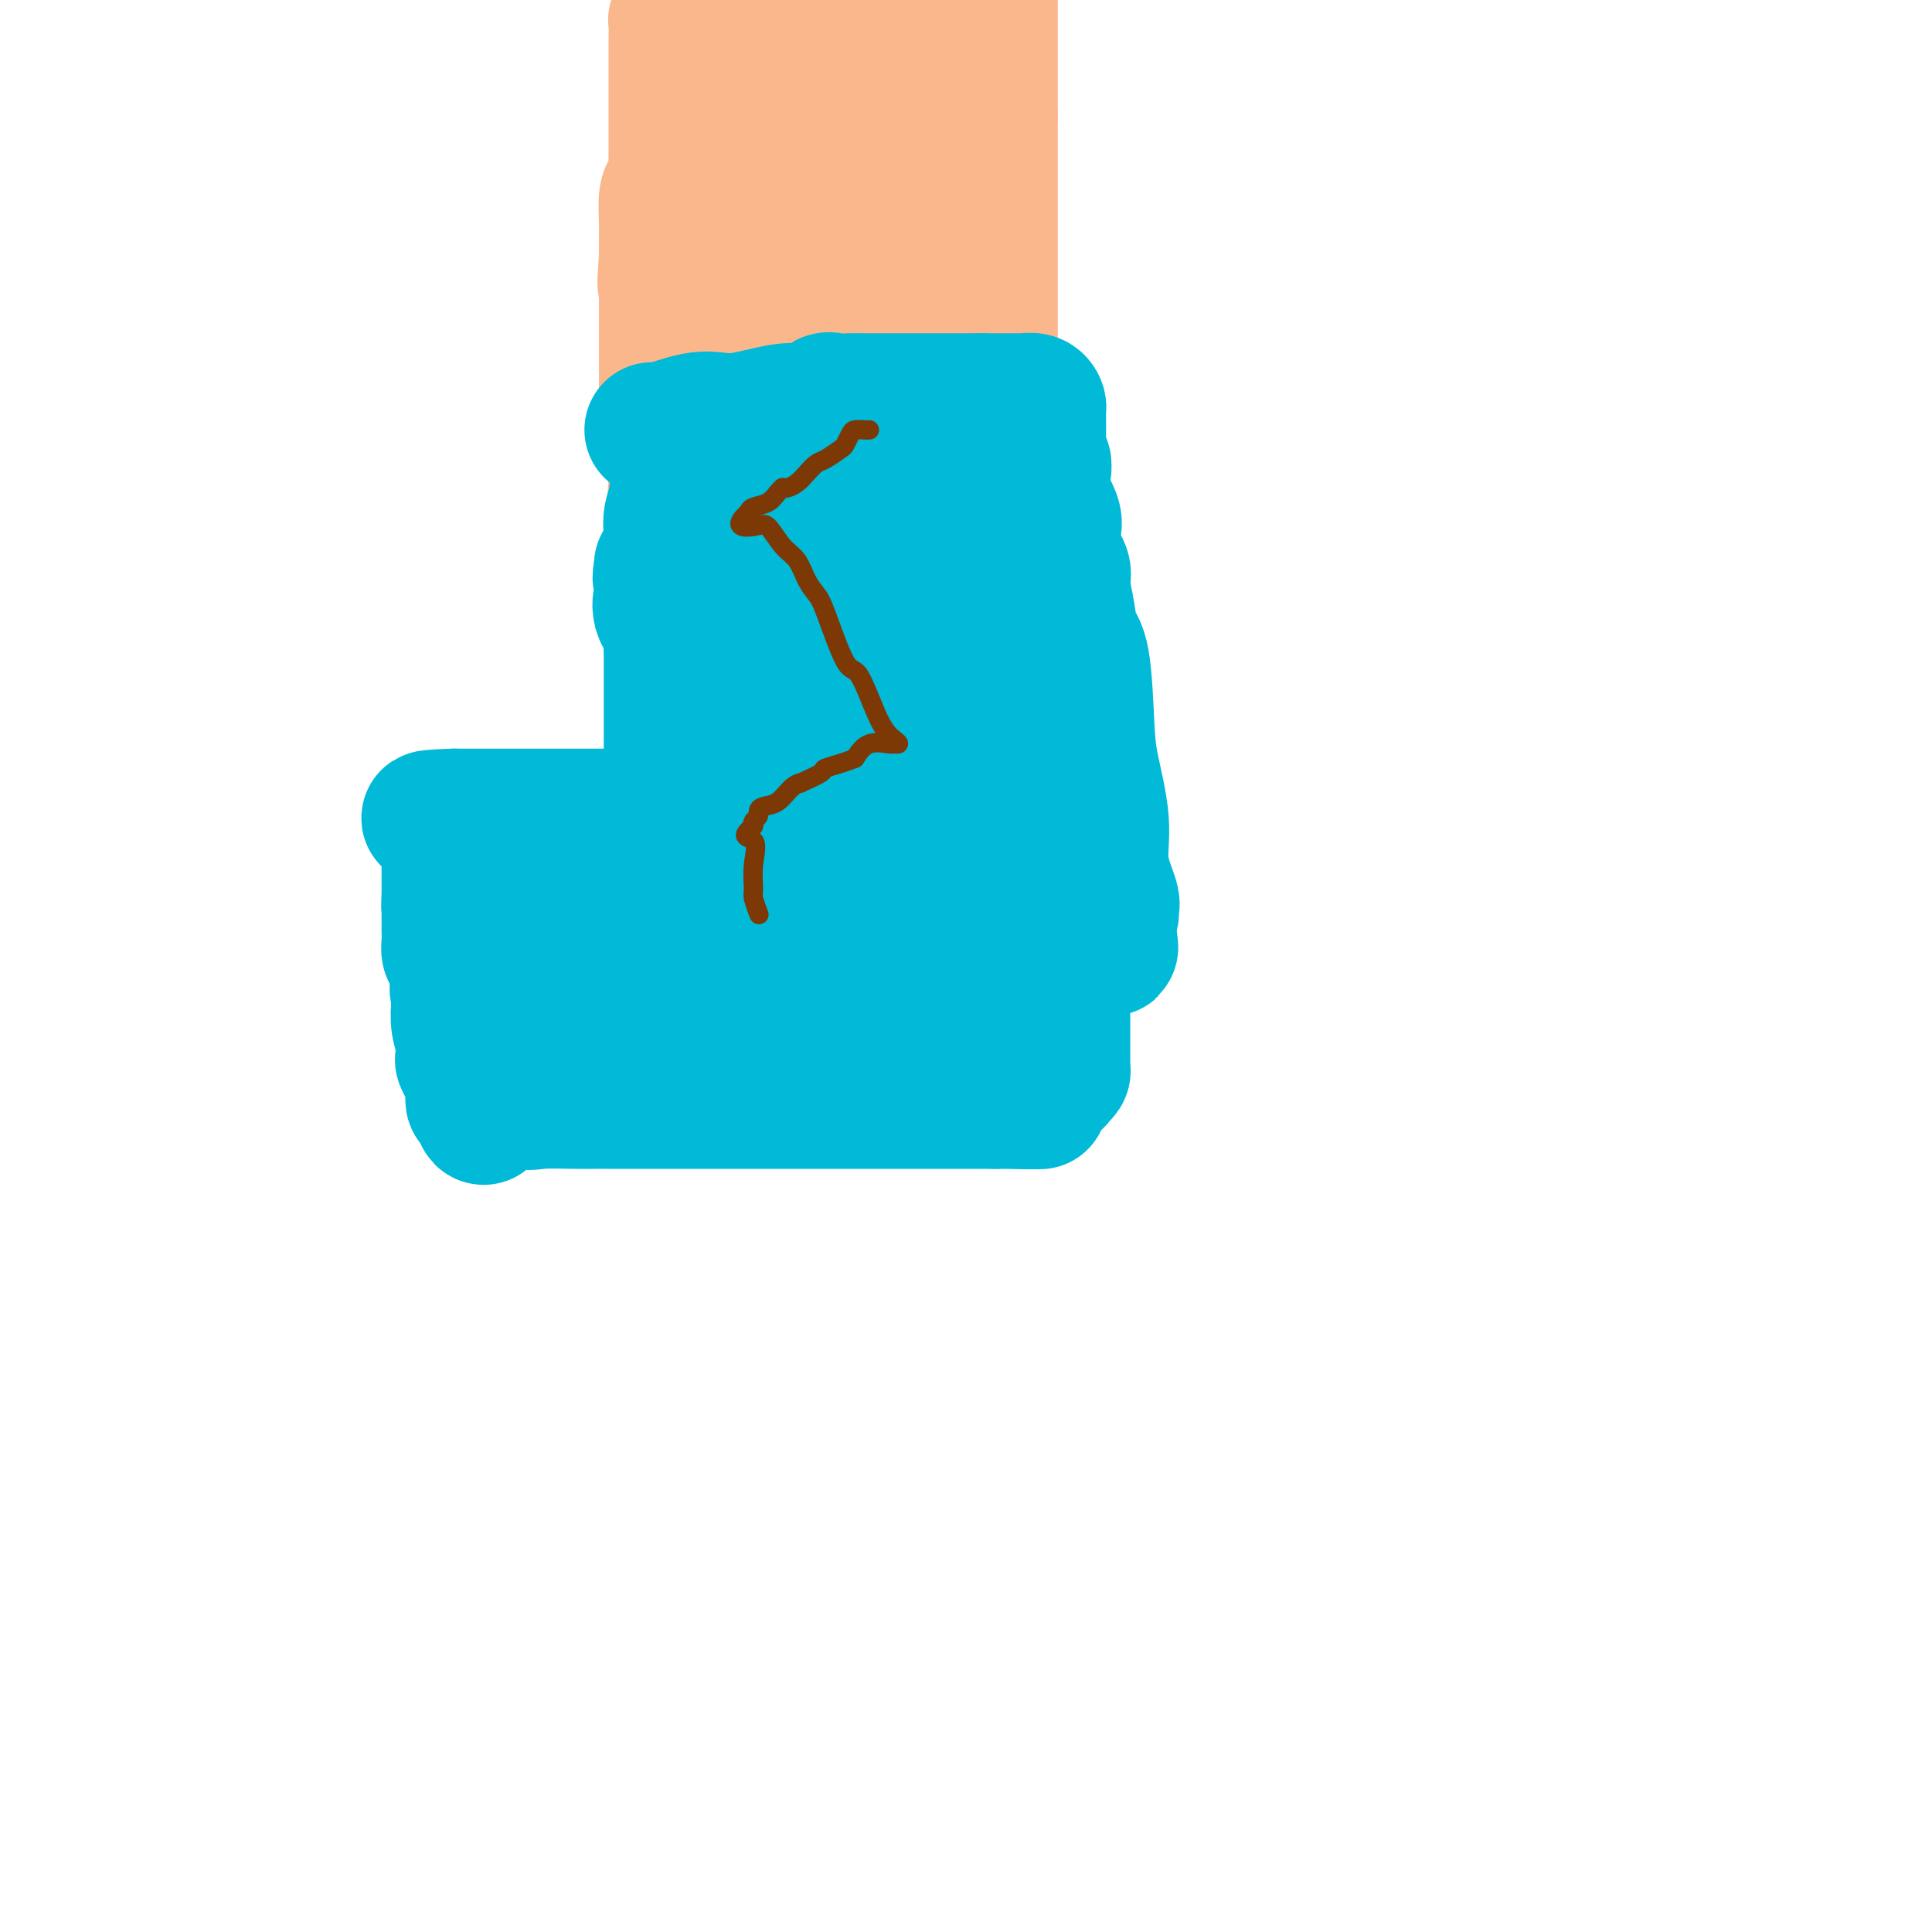 <svg viewBox='0 0 400 400' version='1.1' xmlns='http://www.w3.org/2000/svg' xmlns:xlink='http://www.w3.org/1999/xlink'><g fill='none' stroke='#000000' stroke-width='28' stroke-linecap='round' stroke-linejoin='round'><path d='M145,114c-0.001,1.077 -0.002,2.154 0,3c0.002,0.846 0.007,1.462 0,3c-0.007,1.538 -0.026,4.000 0,6c0.026,2.000 0.098,3.540 0,5c-0.098,1.460 -0.364,2.840 0,5c0.364,2.160 1.359,5.099 2,8c0.641,2.901 0.928,5.765 1,8c0.072,2.235 -0.071,3.842 0,6c0.071,2.158 0.356,4.865 1,7c0.644,2.135 1.647,3.696 2,5c0.353,1.304 0.057,2.351 0,3c-0.057,0.649 0.127,0.900 0,1c-0.127,0.100 -0.563,0.050 -1,0'/><path d='M150,174c0.579,9.282 -0.475,2.487 -1,0c-0.525,-2.487 -0.522,-0.666 -1,0c-0.478,0.666 -1.436,0.179 -2,0c-0.564,-0.179 -0.734,-0.048 -1,0c-0.266,0.048 -0.628,0.013 -2,0c-1.372,-0.013 -3.753,-0.003 -6,0c-2.247,0.003 -4.358,0.001 -6,0c-1.642,-0.001 -2.814,-0.000 -5,0c-2.186,0.000 -5.386,0.000 -7,0c-1.614,-0.000 -1.641,-0.000 -2,0c-0.359,0.000 -1.050,-0.000 -2,0c-0.950,0.000 -2.159,0.000 -3,0c-0.841,-0.000 -1.314,-0.001 -2,0c-0.686,0.001 -1.584,0.003 -2,0c-0.416,-0.003 -0.349,-0.011 -1,0c-0.651,0.011 -2.022,0.041 -3,0c-0.978,-0.041 -1.565,-0.155 -2,0c-0.435,0.155 -0.717,0.577 -1,1'/><path d='M101,175c-7.580,0.656 -2.031,1.797 0,3c2.031,1.203 0.544,2.467 0,4c-0.544,1.533 -0.146,3.334 0,5c0.146,1.666 0.039,3.195 0,5c-0.039,1.805 -0.010,3.885 0,5c0.010,1.115 0.003,1.264 0,2c-0.003,0.736 -0.001,2.060 0,3c0.001,0.940 0.000,1.496 0,2c-0.000,0.504 0.000,0.955 0,2c-0.000,1.045 -0.002,2.686 0,4c0.002,1.314 0.008,2.303 0,3c-0.008,0.697 -0.028,1.101 0,2c0.028,0.899 0.105,2.291 0,3c-0.105,0.709 -0.392,0.733 0,1c0.392,0.267 1.462,0.775 2,1c0.538,0.225 0.542,0.165 1,0c0.458,-0.165 1.369,-0.437 3,0c1.631,0.437 3.984,1.581 6,2c2.016,0.419 3.697,0.113 5,0c1.303,-0.113 2.230,-0.032 3,0c0.770,0.032 1.385,0.016 2,0'/><path d='M123,222c4.183,0.497 3.640,-0.259 5,0c1.360,0.259 4.623,1.534 7,2c2.377,0.466 3.868,0.125 6,0c2.132,-0.125 4.905,-0.033 7,0c2.095,0.033 3.513,0.009 5,0c1.487,-0.009 3.043,-0.002 4,0c0.957,0.002 1.317,0.001 3,0c1.683,-0.001 4.691,-0.000 6,0c1.309,0.000 0.918,0.000 2,0c1.082,-0.000 3.637,-0.000 5,0c1.363,0.000 1.534,0.000 3,0c1.466,-0.000 4.228,-0.000 6,0c1.772,0.000 2.554,-0.000 3,0c0.446,0.000 0.554,0.000 1,0c0.446,-0.000 1.228,-0.000 2,0c0.772,0.000 1.534,0.000 2,0c0.466,-0.000 0.637,-0.000 1,0c0.363,0.000 0.917,0.002 2,0c1.083,-0.002 2.693,-0.006 5,0c2.307,0.006 5.309,0.022 7,0c1.691,-0.022 2.071,-0.083 3,0c0.929,0.083 2.408,0.309 3,0c0.592,-0.309 0.296,-1.155 0,-2'/><path d='M211,222c13.840,-0.562 4.441,-1.968 1,-4c-3.441,-2.032 -0.922,-4.690 0,-8c0.922,-3.310 0.247,-7.272 0,-10c-0.247,-2.728 -0.066,-4.221 0,-6c0.066,-1.779 0.018,-3.844 0,-5c-0.018,-1.156 -0.005,-1.404 0,-2c0.005,-0.596 0.001,-1.541 0,-3c-0.001,-1.459 -0.001,-3.434 0,-5c0.001,-1.566 0.001,-2.725 0,-4c-0.001,-1.275 -0.003,-2.667 0,-4c0.003,-1.333 0.012,-2.606 0,-4c-0.012,-1.394 -0.044,-2.911 0,-4c0.044,-1.089 0.164,-1.752 0,-2c-0.164,-0.248 -0.613,-0.080 -1,0c-0.387,0.080 -0.714,0.072 -1,0c-0.286,-0.072 -0.533,-0.208 -3,0c-2.467,0.208 -7.156,0.760 -10,1c-2.844,0.240 -3.845,0.167 -5,0c-1.155,-0.167 -2.465,-0.430 -4,0c-1.535,0.430 -3.296,1.551 -4,2c-0.704,0.449 -0.352,0.224 0,0'/><path d='M184,164c-5.291,0.603 -4.518,1.612 -7,2c-2.482,0.388 -8.220,0.157 -12,1c-3.780,0.843 -5.601,2.762 -8,4c-2.399,1.238 -5.377,1.795 -7,2c-1.623,0.205 -1.892,0.059 -2,0c-0.108,-0.059 -0.054,-0.029 0,0'/><path d='M176,170c0.748,0.006 1.496,0.012 2,0c0.504,-0.012 0.763,-0.042 1,0c0.237,0.042 0.453,0.157 1,0c0.547,-0.157 1.426,-0.584 0,0c-1.426,0.584 -5.156,2.181 -8,5c-2.844,2.819 -4.802,6.860 -6,9c-1.198,2.140 -1.637,2.377 -2,3c-0.363,0.623 -0.649,1.630 0,2c0.649,0.370 2.234,0.103 3,0c0.766,-0.103 0.712,-0.042 2,0c1.288,0.042 3.916,0.067 6,0c2.084,-0.067 3.622,-0.224 5,-1c1.378,-0.776 2.596,-2.169 4,-3c1.404,-0.831 2.995,-1.099 4,-2c1.005,-0.901 1.424,-2.435 2,-3c0.576,-0.565 1.307,-0.161 1,0c-0.307,0.161 -1.654,0.081 -3,0'/><path d='M188,180c0.194,-0.995 -3.321,0.517 -6,2c-2.679,1.483 -4.521,2.937 -6,5c-1.479,2.063 -2.594,4.735 -4,8c-1.406,3.265 -3.103,7.124 -4,9c-0.897,1.876 -0.995,1.770 -1,2c-0.005,0.230 0.082,0.795 0,1c-0.082,0.205 -0.334,0.051 1,0c1.334,-0.051 4.252,0.000 6,0c1.748,-0.000 2.324,-0.052 3,0c0.676,0.052 1.451,0.206 2,0c0.549,-0.206 0.871,-0.773 1,-1c0.129,-0.227 0.064,-0.113 0,0'/><path d='M113,205c-1.622,0.013 -3.244,0.027 -4,0c-0.756,-0.027 -0.645,-0.094 -1,0c-0.355,0.094 -1.177,0.351 -1,0c0.177,-0.351 1.353,-1.309 5,-2c3.647,-0.691 9.766,-1.113 16,-2c6.234,-0.887 12.583,-2.237 16,-3c3.417,-0.763 3.904,-0.938 4,-1c0.096,-0.062 -0.197,-0.011 0,0c0.197,0.011 0.884,-0.018 0,0c-0.884,0.018 -3.339,0.084 -6,0c-2.661,-0.084 -5.527,-0.316 -10,0c-4.473,0.316 -10.553,1.181 -14,2c-3.447,0.819 -4.262,1.592 -5,2c-0.738,0.408 -1.399,0.450 -2,1c-0.601,0.550 -1.142,1.609 -1,2c0.142,0.391 0.967,0.116 2,0c1.033,-0.116 2.274,-0.073 5,0c2.726,0.073 6.937,0.174 11,0c4.063,-0.174 7.979,-0.624 10,-1c2.021,-0.376 2.149,-0.679 3,-1c0.851,-0.321 2.426,-0.661 4,-1'/><path d='M145,201c5.886,-1.160 3.101,-2.559 3,-3c-0.101,-0.441 2.481,0.078 4,0c1.519,-0.078 1.976,-0.751 3,-1c1.024,-0.249 2.614,-0.073 4,0c1.386,0.073 2.566,0.044 3,0c0.434,-0.044 0.121,-0.104 0,0c-0.121,0.104 -0.050,0.373 0,1c0.050,0.627 0.081,1.611 0,2c-0.081,0.389 -0.272,0.181 0,2c0.272,1.819 1.006,5.665 3,9c1.994,3.335 5.247,6.161 8,8c2.753,1.839 5.005,2.692 6,3c0.995,0.308 0.734,0.072 1,0c0.266,-0.072 1.058,0.022 2,0c0.942,-0.022 2.035,-0.158 3,0c0.965,0.158 1.803,0.609 3,0c1.197,-0.609 2.754,-2.279 4,-3c1.246,-0.721 2.180,-0.492 3,-1c0.820,-0.508 1.526,-1.753 2,-3c0.474,-1.247 0.718,-2.495 1,-3c0.282,-0.505 0.603,-0.265 1,-2c0.397,-1.735 0.869,-5.444 1,-7c0.131,-1.556 -0.080,-0.957 0,-1c0.080,-0.043 0.451,-0.726 0,-1c-0.451,-0.274 -1.726,-0.137 -3,0'/><path d='M197,201c-1.083,-0.310 -2.292,-0.083 -3,0c-0.708,0.083 -0.917,0.024 -1,0c-0.083,-0.024 -0.042,-0.012 0,0'/></g>
<g fill='none' stroke='#FBB78C' stroke-width='28' stroke-linecap='round' stroke-linejoin='round'><path d='M148,26c0.423,-0.045 0.847,-0.089 1,0c0.153,0.089 0.037,0.313 0,1c-0.037,0.687 0.007,1.838 0,3c-0.007,1.162 -0.064,2.334 0,4c0.064,1.666 0.248,3.824 0,6c-0.248,2.176 -0.928,4.368 -2,7c-1.072,2.632 -2.536,5.702 -3,8c-0.464,2.298 0.072,3.822 0,6c-0.072,2.178 -0.751,5.008 -1,7c-0.249,1.992 -0.067,3.147 0,4c0.067,0.853 0.018,1.406 0,2c-0.018,0.594 -0.005,1.230 0,2c0.005,0.770 0.001,1.676 0,2c-0.001,0.324 -0.000,0.067 0,2c0.000,1.933 0.000,6.055 0,9c-0.000,2.945 -0.000,4.714 0,7c0.000,2.286 0.000,5.090 0,8c-0.000,2.910 -0.000,5.927 0,9c0.000,3.073 0.000,6.203 0,9c-0.000,2.797 -0.000,5.262 0,7c0.000,1.738 0.000,2.750 0,4c-0.000,1.250 -0.000,2.740 0,4c0.000,1.260 0.000,2.292 0,3c-0.000,0.708 -0.000,1.093 0,2c0.000,0.907 0.000,2.336 0,3c-0.000,0.664 -0.000,0.563 0,1c0.000,0.437 0.000,1.410 0,2c-0.000,0.590 -0.000,0.795 0,1'/><path d='M143,149c0.321,12.531 1.122,3.357 2,0c0.878,-3.357 1.833,-0.899 3,0c1.167,0.899 2.545,0.237 4,0c1.455,-0.237 2.985,-0.049 5,0c2.015,0.049 4.515,-0.039 6,0c1.485,0.039 1.956,0.207 3,0c1.044,-0.207 2.662,-0.787 4,-1c1.338,-0.213 2.396,-0.057 3,0c0.604,0.057 0.753,0.015 1,0c0.247,-0.015 0.592,-0.004 1,0c0.408,0.004 0.879,0.001 2,0c1.121,-0.001 2.892,-0.000 4,0c1.108,0.000 1.553,0.000 2,0c0.447,-0.000 0.897,-0.000 1,0c0.103,0.000 -0.141,0.001 0,0c0.141,-0.001 0.668,-0.004 1,0c0.332,0.004 0.469,0.016 1,0c0.531,-0.016 1.454,-0.060 2,0c0.546,0.060 0.713,0.222 1,0c0.287,-0.222 0.693,-0.830 1,-1c0.307,-0.170 0.515,0.099 1,0c0.485,-0.099 1.246,-0.565 2,-1c0.754,-0.435 1.501,-0.839 2,-1c0.499,-0.161 0.749,-0.081 1,0'/><path d='M196,145c8.197,-0.772 2.189,-0.701 0,-2c-2.189,-1.299 -0.558,-3.968 0,-5c0.558,-1.032 0.042,-0.428 0,-1c-0.042,-0.572 0.391,-2.321 0,-4c-0.391,-1.679 -1.607,-3.289 -2,-5c-0.393,-1.711 0.038,-3.522 0,-5c-0.038,-1.478 -0.544,-2.624 -1,-4c-0.456,-1.376 -0.862,-2.982 -1,-4c-0.138,-1.018 -0.009,-1.449 0,-3c0.009,-1.551 -0.103,-4.224 0,-6c0.103,-1.776 0.420,-2.655 0,-5c-0.420,-2.345 -1.577,-6.156 -2,-10c-0.423,-3.844 -0.113,-7.722 0,-12c0.113,-4.278 0.030,-8.956 0,-14c-0.030,-5.044 -0.008,-10.453 0,-15c0.008,-4.547 0.002,-8.233 0,-12c-0.002,-3.767 -0.001,-7.616 0,-10c0.001,-2.384 0.000,-3.305 0,-4c-0.000,-0.695 -0.000,-1.165 0,-2c0.000,-0.835 0.000,-2.034 0,-3c-0.000,-0.966 -0.000,-1.698 0,-2c0.000,-0.302 0.001,-0.173 0,-1c-0.001,-0.827 -0.003,-2.611 0,-4c0.003,-1.389 0.011,-2.383 0,-3c-0.011,-0.617 -0.041,-0.859 0,-1c0.041,-0.141 0.155,-0.183 0,0c-0.155,0.183 -0.577,0.592 -1,1'/><path d='M189,9c-0.447,-11.993 -1.064,-0.976 -1,3c0.064,3.976 0.808,0.911 0,1c-0.808,0.089 -3.168,3.333 -4,5c-0.832,1.667 -0.136,1.756 0,2c0.136,0.244 -0.290,0.643 -1,1c-0.710,0.357 -1.706,0.674 -2,1c-0.294,0.326 0.114,0.662 0,1c-0.114,0.338 -0.752,0.679 -1,1c-0.248,0.321 -0.108,0.622 0,1c0.108,0.378 0.184,0.833 0,1c-0.184,0.167 -0.627,0.045 -1,0c-0.373,-0.045 -0.677,-0.014 -1,0c-0.323,0.014 -0.664,0.011 -1,0c-0.336,-0.011 -0.666,-0.028 -1,0c-0.334,0.028 -0.672,0.103 -1,0c-0.328,-0.103 -0.646,-0.383 1,-1c1.646,-0.617 5.256,-1.571 9,-3c3.744,-1.429 7.622,-3.331 10,-5c2.378,-1.669 3.256,-3.103 4,-4c0.744,-0.897 1.356,-1.256 2,-2c0.644,-0.744 1.322,-1.872 2,-3'/><path d='M203,8c1.465,-1.569 1.126,-0.993 1,-1c-0.126,-0.007 -0.041,-0.598 0,-1c0.041,-0.402 0.038,-0.615 0,-1c-0.038,-0.385 -0.110,-0.942 -1,-1c-0.890,-0.058 -2.597,0.384 -6,0c-3.403,-0.384 -8.502,-1.595 -12,-2c-3.498,-0.405 -5.396,-0.004 -10,0c-4.604,0.004 -11.915,-0.388 -16,0c-4.085,0.388 -4.943,1.557 -6,2c-1.057,0.443 -2.314,0.161 -3,0c-0.686,-0.161 -0.800,-0.202 -1,0c-0.200,0.202 -0.487,0.645 -1,1c-0.513,0.355 -1.253,0.622 -2,1c-0.747,0.378 -1.503,0.869 -2,1c-0.497,0.131 -0.736,-0.097 2,0c2.736,0.097 8.447,0.520 13,0c4.553,-0.520 7.946,-1.982 11,-3c3.054,-1.018 5.767,-1.593 8,-2c2.233,-0.407 3.986,-0.648 5,-1c1.014,-0.352 1.290,-0.815 1,-1c-0.290,-0.185 -1.145,-0.093 -2,0'/><path d='M182,0c1.867,-1.256 -4.965,-0.898 -9,0c-4.035,0.898 -5.271,2.334 -7,3c-1.729,0.666 -3.949,0.560 -6,1c-2.051,0.440 -3.933,1.424 -5,2c-1.067,0.576 -1.320,0.743 -2,1c-0.680,0.257 -1.789,0.604 -3,1c-1.211,0.396 -2.524,0.841 -2,1c0.524,0.159 2.886,0.031 4,0c1.114,-0.031 0.982,0.033 3,0c2.018,-0.033 6.187,-0.164 9,0c2.813,0.164 4.269,0.623 5,1c0.731,0.377 0.735,0.673 1,1c0.265,0.327 0.791,0.686 1,1c0.209,0.314 0.102,0.583 0,1c-0.102,0.417 -0.198,0.981 0,1c0.198,0.019 0.691,-0.506 0,1c-0.691,1.506 -2.567,5.044 -5,7c-2.433,1.956 -5.423,2.332 -9,5c-3.577,2.668 -7.740,7.629 -10,11c-2.260,3.371 -2.616,5.151 -3,6c-0.384,0.849 -0.796,0.767 -1,1c-0.204,0.233 -0.201,0.781 0,1c0.201,0.219 0.601,0.110 1,0'/><path d='M144,46c0.288,1.406 2.508,0.922 4,1c1.492,0.078 2.256,0.719 3,1c0.744,0.281 1.467,0.201 2,0c0.533,-0.201 0.874,-0.523 1,-1c0.126,-0.477 0.035,-1.108 0,-2c-0.035,-0.892 -0.014,-2.047 0,-3c0.014,-0.953 0.023,-1.706 0,-2c-0.023,-0.294 -0.076,-0.128 0,-1c0.076,-0.872 0.281,-2.783 1,-4c0.719,-1.217 1.951,-1.741 3,-3c1.049,-1.259 1.913,-3.254 4,-5c2.087,-1.746 5.396,-3.244 7,-5c1.604,-1.756 1.502,-3.770 2,-5c0.498,-1.230 1.596,-1.677 2,-2c0.404,-0.323 0.116,-0.521 -1,1c-1.116,1.521 -3.058,4.760 -5,8'/><path d='M167,24c-1.045,2.517 -0.658,4.311 -1,6c-0.342,1.689 -1.412,3.275 -2,4c-0.588,0.725 -0.693,0.590 -1,1c-0.307,0.410 -0.814,1.365 -1,2c-0.186,0.635 -0.050,0.951 0,2c0.050,1.049 0.013,2.833 0,5c-0.013,2.167 -0.004,4.719 0,7c0.004,2.281 0.001,4.293 0,7c-0.001,2.707 -0.000,6.111 0,9c0.000,2.889 0.000,5.265 0,8c-0.000,2.735 -0.000,5.830 0,8c0.000,2.170 0.000,3.415 0,5c-0.000,1.585 -0.000,3.509 0,6c0.000,2.491 0.000,5.550 0,7c-0.000,1.450 -0.000,1.290 0,2c0.000,0.710 0.000,2.291 0,3c-0.000,0.709 -0.001,0.545 0,1c0.001,0.455 0.003,1.528 0,2c-0.003,0.472 -0.011,0.343 0,1c0.011,0.657 0.042,2.099 0,3c-0.042,0.901 -0.155,1.262 0,2c0.155,0.738 0.580,1.852 1,3c0.420,1.148 0.834,2.328 1,3c0.166,0.672 0.083,0.836 0,1'/><path d='M164,122c0.265,13.189 -0.073,3.663 0,1c0.073,-2.663 0.556,1.538 1,4c0.444,2.462 0.850,3.185 1,4c0.150,0.815 0.046,1.721 0,3c-0.046,1.279 -0.033,2.932 0,4c0.033,1.068 0.087,1.551 0,2c-0.087,0.449 -0.314,0.862 0,1c0.314,0.138 1.170,-0.000 2,0c0.830,0.000 1.633,0.139 2,0c0.367,-0.139 0.298,-0.555 1,-1c0.702,-0.445 2.174,-0.917 3,-2c0.826,-1.083 1.006,-2.776 1,-4c-0.006,-1.224 -0.197,-1.981 0,-3c0.197,-1.019 0.784,-2.302 1,-3c0.216,-0.698 0.062,-0.812 0,-1c-0.062,-0.188 -0.031,-0.450 0,-1c0.031,-0.550 0.061,-1.389 0,-2c-0.061,-0.611 -0.212,-0.995 0,-1c0.212,-0.005 0.789,0.370 1,0c0.211,-0.370 0.057,-1.483 0,-2c-0.057,-0.517 -0.015,-0.438 0,-1c0.015,-0.562 0.004,-1.767 0,-3c-0.004,-1.233 -0.001,-2.495 0,-4c0.001,-1.505 0.001,-3.252 0,-5'/><path d='M177,108c0.309,-4.660 0.083,-3.311 0,-4c-0.083,-0.689 -0.022,-3.417 0,-6c0.022,-2.583 0.006,-5.021 0,-7c-0.006,-1.979 -0.002,-3.501 0,-7c0.002,-3.499 0.000,-8.977 0,-11c-0.000,-2.023 -0.000,-0.592 0,-3c0.000,-2.408 0.000,-8.656 0,-12c-0.000,-3.344 0.000,-3.783 0,-5c-0.000,-1.217 -0.000,-3.211 0,-5c0.000,-1.789 0.001,-3.372 0,-4c-0.001,-0.628 -0.004,-0.300 0,-1c0.004,-0.700 0.016,-2.428 0,-4c-0.016,-1.572 -0.061,-2.987 0,-4c0.061,-1.013 0.227,-1.624 0,-2c-0.227,-0.376 -0.849,-0.516 -1,-1c-0.151,-0.484 0.168,-1.312 0,-2c-0.168,-0.688 -0.823,-1.236 -1,-2c-0.177,-0.764 0.123,-1.745 0,-2c-0.123,-0.255 -0.670,0.215 -1,0c-0.330,-0.215 -0.442,-1.114 -1,-2c-0.558,-0.886 -1.563,-1.759 -2,-2c-0.437,-0.241 -0.306,0.149 -1,-1c-0.694,-1.149 -2.214,-3.837 -3,-5c-0.786,-1.163 -0.839,-0.801 -1,-1c-0.161,-0.199 -0.431,-0.959 -1,-2c-0.569,-1.041 -1.437,-2.365 -2,-3c-0.563,-0.635 -0.821,-0.583 -1,-1c-0.179,-0.417 -0.279,-1.305 -1,-2c-0.721,-0.695 -2.063,-1.199 -3,-2c-0.937,-0.801 -1.468,-1.901 -2,-3'/><path d='M156,2c-3.013,-3.847 -2.045,-2.464 -2,-2c0.045,0.464 -0.834,0.010 -1,0c-0.166,-0.010 0.381,0.426 0,0c-0.381,-0.426 -1.691,-1.713 -3,-3'/><path d='M142,-1c-0.031,-0.120 -0.061,-0.239 0,0c0.061,0.239 0.214,0.837 0,1c-0.214,0.163 -0.793,-0.111 -1,0c-0.207,0.111 -0.041,0.605 0,1c0.041,0.395 -0.041,0.690 0,1c0.041,0.310 0.207,0.635 0,1c-0.207,0.365 -0.788,0.770 -1,1c-0.212,0.230 -0.057,0.285 0,1c0.057,0.715 0.015,2.090 0,3c-0.015,0.910 -0.004,1.356 0,2c0.004,0.644 0.001,1.486 0,2c-0.001,0.514 -0.000,0.701 0,1c0.000,0.299 0.000,0.712 0,1c-0.000,0.288 -0.000,0.451 0,1c0.000,0.549 0.000,1.484 0,2c-0.000,0.516 0.000,0.612 0,1c-0.000,0.388 -0.000,1.068 0,2c0.000,0.932 0.000,2.117 0,3c-0.000,0.883 -0.000,1.466 0,2c0.000,0.534 0.001,1.021 0,2c-0.001,0.979 -0.003,2.451 0,3c0.003,0.549 0.011,0.175 0,1c-0.011,0.825 -0.041,2.851 0,4c0.041,1.149 0.155,1.423 0,2c-0.155,0.577 -0.577,1.459 -1,2c-0.423,0.541 -0.845,0.743 -1,2c-0.155,1.257 -0.042,3.569 0,5c0.042,1.431 0.012,1.980 0,3c-0.012,1.020 -0.006,2.510 0,4'/><path d='M138,53c-0.619,9.086 -0.166,4.801 0,4c0.166,-0.801 0.044,1.882 0,3c-0.044,1.118 -0.012,0.671 0,1c0.012,0.329 0.003,1.433 0,2c-0.003,0.567 -0.001,0.598 0,1c0.001,0.402 0.000,1.177 0,2c-0.000,0.823 -0.000,1.695 0,2c0.000,0.305 -0.000,0.042 0,1c0.000,0.958 0.000,3.135 0,5c-0.000,1.865 -0.001,3.417 0,4c0.001,0.583 0.004,0.198 0,1c-0.004,0.802 -0.015,2.790 0,4c0.015,1.210 0.056,1.643 0,2c-0.056,0.357 -0.207,0.640 0,1c0.207,0.360 0.774,0.797 1,1c0.226,0.203 0.111,0.171 0,1c-0.111,0.829 -0.220,2.519 0,4c0.220,1.481 0.767,2.751 1,4c0.233,1.249 0.153,2.476 0,4c-0.153,1.524 -0.377,3.347 0,5c0.377,1.653 1.355,3.138 2,5c0.645,1.862 0.957,4.100 1,6c0.043,1.900 -0.185,3.462 0,4c0.185,0.538 0.781,0.051 1,0c0.219,-0.051 0.059,0.332 0,1c-0.059,0.668 -0.017,1.619 0,2c0.017,0.381 0.008,0.190 0,0'/><path d='M144,123c0.863,5.573 0.021,1.005 0,1c-0.021,-0.005 0.779,4.551 1,7c0.221,2.449 -0.137,2.789 0,4c0.137,1.211 0.769,3.294 1,5c0.231,1.706 0.062,3.036 0,4c-0.062,0.964 -0.017,1.562 0,2c0.017,0.438 0.004,0.716 0,1c-0.004,0.284 -0.001,0.573 0,1c0.001,0.427 0.000,0.992 0,1c-0.000,0.008 -0.000,-0.542 0,0c0.000,0.542 0.000,2.177 0,3c-0.000,0.823 -0.000,0.834 0,1c0.000,0.166 0.000,0.486 0,1c-0.000,0.514 -0.000,1.221 0,2c0.000,0.779 0.000,1.632 0,2c-0.000,0.368 -0.000,0.253 0,1c0.000,0.747 0.000,2.356 0,3c-0.000,0.644 -0.000,0.322 0,0'/><path d='M146,162c0.323,6.033 0.129,1.617 1,0c0.871,-1.617 2.806,-0.433 4,0c1.194,0.433 1.648,0.116 3,0c1.352,-0.116 3.603,-0.031 5,0c1.397,0.031 1.941,0.009 3,0c1.059,-0.009 2.633,-0.005 4,0c1.367,0.005 2.527,0.012 4,0c1.473,-0.012 3.259,-0.042 5,0c1.741,0.042 3.435,0.154 5,0c1.565,-0.154 2.999,-0.576 4,-1c1.001,-0.424 1.567,-0.849 2,-1c0.433,-0.151 0.732,-0.027 1,0c0.268,0.027 0.506,-0.044 1,0c0.494,0.044 1.244,0.204 2,0c0.756,-0.204 1.517,-0.773 2,-1c0.483,-0.227 0.688,-0.113 1,0c0.312,0.113 0.731,0.227 1,0c0.269,-0.227 0.387,-0.793 1,-1c0.613,-0.207 1.721,-0.056 2,0c0.279,0.056 -0.271,0.015 0,0c0.271,-0.015 1.363,-0.004 2,0c0.637,0.004 0.818,0.002 1,0'/><path d='M200,158c3.267,-0.802 1.436,-0.806 1,-1c-0.436,-0.194 0.524,-0.577 1,-1c0.476,-0.423 0.467,-0.886 1,-1c0.533,-0.114 1.607,0.120 2,0c0.393,-0.120 0.105,-0.596 0,-1c-0.105,-0.404 -0.028,-0.738 0,-1c0.028,-0.262 0.008,-0.452 0,-1c-0.008,-0.548 -0.002,-1.455 0,-2c0.002,-0.545 0.001,-0.727 0,-1c-0.001,-0.273 -0.000,-0.636 0,-1'/><path d='M205,148c0.000,-1.510 0.000,-1.785 0,-2c0.000,-0.215 -0.000,-0.370 0,-1c0.000,-0.630 0.000,-1.737 0,-3c0.000,-1.263 0.000,-2.683 0,-4c0.000,-1.317 0.000,-2.529 0,-4c0.000,-1.471 0.000,-3.199 0,-5c0.000,-1.801 -0.000,-3.676 0,-6c0.000,-2.324 0.000,-5.097 0,-7c0.000,-1.903 0.000,-2.936 0,-4c0.000,-1.064 0.000,-2.160 0,-3c0.000,-0.840 0.000,-1.425 0,-2c0.000,-0.575 0.000,-1.139 0,-2c0.000,-0.861 -0.000,-2.020 0,-3c0.000,-0.980 0.000,-1.783 0,-3c0.000,-1.217 0.000,-2.849 0,-4c0.000,-1.151 0.000,-1.821 0,-3c0.000,-1.179 0.000,-2.866 0,-4c0.000,-1.134 0.000,-1.716 0,-3c0.000,-1.284 0.000,-3.270 0,-5c0.000,-1.730 0.000,-3.205 0,-6c0.000,-2.795 0.000,-6.909 0,-10c0.000,-3.091 0.000,-5.160 0,-7c0.000,-1.840 0.000,-3.452 0,-5c0.000,-1.548 0.000,-3.032 0,-4c0.000,-0.968 0.000,-1.421 0,-3c0.000,-1.579 0.000,-4.285 0,-6c0.000,-1.715 0.000,-2.440 0,-3c0.000,-0.560 0.000,-0.954 0,-2c0.000,-1.046 0.000,-2.743 0,-4c0.000,-1.257 0.000,-2.073 0,-3c0.000,-0.927 0.000,-1.963 0,-3'/><path d='M205,24c0.000,-20.382 0.000,-9.337 0,-6c0.000,3.337 -0.000,-1.033 0,-3c0.000,-1.967 0.000,-1.532 0,-2c0.000,-0.468 0.000,-1.841 0,-3c0.000,-1.159 0.000,-2.104 0,-3c0.000,-0.896 0.000,-1.741 0,-3c0.000,-1.259 -0.000,-2.931 0,-4c0.000,-1.069 0.000,-1.534 0,-2'/></g>
<g fill='none' stroke='#00BAD8' stroke-width='28' stroke-linecap='round' stroke-linejoin='round'><path d='M135,89c0.180,0.225 0.360,0.450 2,0c1.640,-0.450 4.741,-1.575 7,-2c2.259,-0.425 3.676,-0.150 5,0c1.324,0.150 2.553,0.176 4,0c1.447,-0.176 3.111,-0.555 5,-1c1.889,-0.445 4.004,-0.956 6,-1c1.996,-0.044 3.873,0.381 5,0c1.127,-0.381 1.504,-1.566 2,-2c0.496,-0.434 1.112,-0.116 2,0c0.888,0.116 2.048,0.031 3,0c0.952,-0.031 1.697,-0.008 3,0c1.303,0.008 3.164,0.002 4,0c0.836,-0.002 0.648,-0.001 1,0c0.352,0.001 1.245,0.000 2,0c0.755,-0.000 1.371,-0.000 2,0c0.629,0.000 1.272,0.000 2,0c0.728,-0.000 1.540,-0.000 2,0c0.460,0.000 0.568,0.000 1,0c0.432,-0.000 1.188,-0.000 2,0c0.812,0.000 1.682,0.000 2,0c0.318,-0.000 0.086,-0.000 1,0c0.914,0.000 2.976,0.000 4,0c1.024,-0.000 1.012,-0.000 1,0'/><path d='M203,83c5.383,0.000 2.842,0.000 2,0c-0.842,-0.000 0.016,-0.001 1,0c0.984,0.001 2.096,0.004 3,0c0.904,-0.004 1.601,-0.013 2,0c0.399,0.013 0.499,0.049 1,0c0.501,-0.049 1.402,-0.184 2,0c0.598,0.184 0.892,0.686 1,1c0.108,0.314 0.029,0.440 0,1c-0.029,0.560 -0.009,1.554 0,2c0.009,0.446 0.006,0.344 0,1c-0.006,0.656 -0.015,2.071 0,3c0.015,0.929 0.056,1.373 0,2c-0.056,0.627 -0.207,1.438 0,2c0.207,0.562 0.774,0.875 1,1c0.226,0.125 0.113,0.063 0,0'/><path d='M216,96c0.187,1.851 0.153,0.479 0,1c-0.153,0.521 -0.426,2.934 0,5c0.426,2.066 1.549,3.786 2,5c0.451,1.214 0.229,1.923 0,3c-0.229,1.077 -0.466,2.522 0,4c0.466,1.478 1.634,2.988 2,4c0.366,1.012 -0.070,1.525 0,3c0.070,1.475 0.647,3.911 1,6c0.353,2.089 0.481,3.830 1,5c0.519,1.170 1.429,1.769 2,5c0.571,3.231 0.801,9.093 1,13c0.199,3.907 0.365,5.859 1,9c0.635,3.141 1.739,7.472 2,11c0.261,3.528 -0.322,6.252 0,9c0.322,2.748 1.548,5.521 2,7c0.452,1.479 0.132,1.664 0,2c-0.132,0.336 -0.074,0.821 0,1c0.074,0.179 0.164,0.051 0,0c-0.164,-0.051 -0.582,-0.026 -1,0'/><path d='M229,189c1.984,14.387 0.443,3.855 -1,0c-1.443,-3.855 -2.790,-1.033 -4,0c-1.210,1.033 -2.284,0.277 -3,0c-0.716,-0.277 -1.073,-0.074 -2,0c-0.927,0.074 -2.422,0.020 -3,0c-0.578,-0.020 -0.239,-0.005 -1,0c-0.761,0.005 -2.623,0.002 -5,0c-2.377,-0.002 -5.268,-0.001 -8,0c-2.732,0.001 -5.303,0.001 -8,0c-2.697,-0.001 -5.519,-0.004 -6,0c-0.481,0.004 1.380,0.015 0,0c-1.380,-0.015 -6.002,-0.057 -9,0c-2.998,0.057 -4.373,0.211 -6,0c-1.627,-0.211 -3.507,-0.789 -5,-1c-1.493,-0.211 -2.600,-0.057 -3,0c-0.400,0.057 -0.095,0.015 -1,0c-0.905,-0.015 -3.022,-0.004 -6,0c-2.978,0.004 -6.818,0.002 -9,0c-2.182,-0.002 -2.704,-0.003 -5,0c-2.296,0.003 -6.364,0.012 -8,0c-1.636,-0.012 -0.841,-0.044 -1,0c-0.159,0.044 -1.274,0.166 -2,0c-0.726,-0.166 -1.065,-0.619 -2,-1c-0.935,-0.381 -2.468,-0.691 -4,-1'/><path d='M127,186c-15.811,-0.642 -4.339,-0.747 0,-1c4.339,-0.253 1.547,-0.653 1,-1c-0.547,-0.347 1.153,-0.642 2,-2c0.847,-1.358 0.842,-3.780 1,-5c0.158,-1.220 0.481,-1.237 1,-2c0.519,-0.763 1.235,-2.273 2,-4c0.765,-1.727 1.578,-3.671 2,-5c0.422,-1.329 0.453,-2.044 1,-3c0.547,-0.956 1.611,-2.154 2,-3c0.389,-0.846 0.104,-1.340 0,-2c-0.104,-0.660 -0.028,-1.485 0,-2c0.028,-0.515 0.007,-0.721 0,-1c-0.007,-0.279 -0.002,-0.631 0,-1c0.002,-0.369 0.001,-0.756 0,-1c-0.001,-0.244 -0.000,-0.344 0,-1c0.000,-0.656 0.000,-1.866 0,-3c-0.000,-1.134 -0.000,-2.190 0,-4c0.000,-1.810 0.000,-4.372 0,-6c-0.000,-1.628 -0.000,-2.322 0,-3c0.000,-0.678 0.000,-1.339 0,-2'/><path d='M139,134c0.000,-4.120 0.000,-1.421 0,-1c-0.000,0.421 -0.001,-1.436 0,-2c0.001,-0.564 0.003,0.164 0,0c-0.003,-0.164 -0.011,-1.219 0,-4c0.011,-2.781 0.041,-7.288 0,-9c-0.041,-1.712 -0.155,-0.629 0,-3c0.155,-2.371 0.577,-8.195 1,-12c0.423,-3.805 0.845,-5.589 1,-7c0.155,-1.411 0.042,-2.448 0,-3c-0.042,-0.552 -0.012,-0.620 0,-1c0.012,-0.380 0.005,-1.072 0,-1c-0.005,0.072 -0.009,0.910 0,1c0.009,0.090 0.032,-0.567 0,0c-0.032,0.567 -0.119,2.359 0,4c0.119,1.641 0.444,3.131 0,5c-0.444,1.869 -1.658,4.119 -2,6c-0.342,1.881 0.188,3.395 0,5c-0.188,1.605 -1.094,3.303 -2,5'/><path d='M137,117c-0.620,4.116 -0.169,2.406 0,2c0.169,-0.406 0.058,0.492 0,1c-0.058,0.508 -0.061,0.626 0,1c0.061,0.374 0.186,1.003 0,2c-0.186,0.997 -0.684,2.360 0,4c0.684,1.640 2.551,3.557 4,6c1.449,2.443 2.480,5.413 4,9c1.520,3.587 3.531,7.790 5,11c1.469,3.210 2.398,5.428 3,7c0.602,1.572 0.878,2.497 1,3c0.122,0.503 0.089,0.582 0,1c-0.089,0.418 -0.235,1.173 0,2c0.235,0.827 0.849,1.724 1,3c0.151,1.276 -0.163,2.930 0,4c0.163,1.070 0.803,1.555 1,2c0.197,0.445 -0.050,0.851 0,1c0.050,0.149 0.397,0.040 1,0c0.603,-0.040 1.463,-0.011 3,0c1.537,0.011 3.752,0.003 6,0c2.248,-0.003 4.528,-0.001 6,0c1.472,0.001 2.135,0.000 3,0c0.865,-0.000 1.933,-0.000 3,0'/><path d='M178,176c3.650,0.000 1.777,0.000 2,0c0.223,-0.000 2.544,-0.000 4,0c1.456,0.000 2.047,0.001 3,0c0.953,-0.001 2.269,-0.004 4,0c1.731,0.004 3.878,0.015 5,0c1.122,-0.015 1.221,-0.057 2,0c0.779,0.057 2.239,0.211 3,0c0.761,-0.211 0.822,-0.789 1,-1c0.178,-0.211 0.472,-0.056 1,0c0.528,0.056 1.290,0.012 2,0c0.710,-0.012 1.366,0.009 2,0c0.634,-0.009 1.244,-0.047 2,0c0.756,0.047 1.658,0.178 2,0c0.342,-0.178 0.126,-0.664 0,-1c-0.126,-0.336 -0.161,-0.521 0,-1c0.161,-0.479 0.519,-1.252 0,-2c-0.519,-0.748 -1.914,-1.470 -3,-3c-1.086,-1.530 -1.864,-3.869 -2,-5c-0.136,-1.131 0.371,-1.054 0,-2c-0.371,-0.946 -1.619,-2.917 -2,-4c-0.381,-1.083 0.104,-1.280 0,-2c-0.104,-0.720 -0.797,-1.963 -1,-3c-0.203,-1.037 0.085,-1.868 0,-3c-0.085,-1.132 -0.542,-2.566 -1,-4'/><path d='M202,145c-1.619,-5.455 -1.166,-5.091 -1,-5c0.166,0.091 0.044,-0.091 0,-1c-0.044,-0.909 -0.012,-2.545 0,-4c0.012,-1.455 0.003,-2.727 0,-4c-0.003,-1.273 -0.001,-2.545 0,-4c0.001,-1.455 0.000,-3.093 0,-5c-0.000,-1.907 -0.000,-4.082 0,-6c0.000,-1.918 0.001,-3.578 0,-5c-0.001,-1.422 -0.003,-2.605 0,-4c0.003,-1.395 0.012,-3.001 0,-4c-0.012,-0.999 -0.046,-1.392 0,-2c0.046,-0.608 0.173,-1.431 0,-2c-0.173,-0.569 -0.646,-0.885 -1,-1c-0.354,-0.115 -0.588,-0.030 -1,0c-0.412,0.030 -1.000,0.006 -1,0c0.000,-0.006 0.589,0.006 -1,0c-1.589,-0.006 -5.356,-0.030 -7,0c-1.644,0.030 -1.164,0.113 -2,0c-0.836,-0.113 -2.987,-0.422 -4,0c-1.013,0.422 -0.888,1.575 -1,2c-0.112,0.425 -0.461,0.121 -1,0c-0.539,-0.121 -1.270,-0.061 -2,0'/><path d='M180,100c-3.516,0.094 -1.807,-0.171 -2,0c-0.193,0.171 -2.289,0.778 -3,1c-0.711,0.222 -0.038,0.059 0,0c0.038,-0.059 -0.560,-0.012 -1,0c-0.440,0.012 -0.722,-0.009 -1,0c-0.278,0.009 -0.550,0.049 -1,0c-0.450,-0.049 -1.076,-0.186 -2,0c-0.924,0.186 -2.146,0.694 -3,1c-0.854,0.306 -1.339,0.409 -2,1c-0.661,0.591 -1.498,1.669 -2,2c-0.502,0.331 -0.671,-0.084 -1,0c-0.329,0.084 -0.820,0.669 -1,1c-0.180,0.331 -0.049,0.410 0,1c0.049,0.590 0.017,1.692 0,3c-0.017,1.308 -0.019,2.823 0,4c0.019,1.177 0.057,2.016 0,3c-0.057,0.984 -0.211,2.114 0,3c0.211,0.886 0.787,1.529 1,2c0.213,0.471 0.063,0.770 0,1c-0.063,0.230 -0.037,0.392 0,1c0.037,0.608 0.087,1.664 0,3c-0.087,1.336 -0.311,2.953 0,5c0.311,2.047 1.155,4.523 2,7'/><path d='M164,139c0.913,5.865 1.695,4.528 2,5c0.305,0.472 0.134,2.753 0,4c-0.134,1.247 -0.229,1.458 0,2c0.229,0.542 0.783,1.413 1,2c0.217,0.587 0.096,0.889 1,1c0.904,0.111 2.834,0.030 4,0c1.166,-0.030 1.569,-0.009 3,0c1.431,0.009 3.889,0.005 5,0c1.111,-0.005 0.876,-0.013 1,0c0.124,0.013 0.607,0.045 1,0c0.393,-0.045 0.698,-0.167 1,0c0.302,0.167 0.603,0.622 1,0c0.397,-0.622 0.891,-2.320 1,-3c0.109,-0.680 -0.167,-0.340 0,-1c0.167,-0.660 0.777,-2.320 1,-4c0.223,-1.680 0.060,-3.380 0,-4c-0.060,-0.620 -0.018,-0.159 0,-1c0.018,-0.841 0.011,-2.984 0,-4c-0.011,-1.016 -0.028,-0.905 0,-2c0.028,-1.095 0.100,-3.397 0,-5c-0.100,-1.603 -0.373,-2.509 -1,-4c-0.627,-1.491 -1.608,-3.569 -2,-5c-0.392,-1.431 -0.196,-2.216 0,-3'/><path d='M183,117c-0.415,-4.780 0.049,-2.731 0,-2c-0.049,0.731 -0.611,0.143 -1,0c-0.389,-0.143 -0.606,0.159 -1,0c-0.394,-0.159 -0.965,-0.780 -1,0c-0.035,0.780 0.467,2.960 0,5c-0.467,2.040 -1.901,3.939 -3,7c-1.099,3.061 -1.863,7.283 -2,11c-0.137,3.717 0.352,6.929 0,10c-0.352,3.071 -1.546,6.000 -2,8c-0.454,2.000 -0.167,3.072 0,4c0.167,0.928 0.216,1.713 0,2c-0.216,0.287 -0.697,0.077 -1,0c-0.303,-0.077 -0.428,-0.021 -1,0c-0.572,0.021 -1.592,0.006 -2,0c-0.408,-0.006 -0.204,-0.003 0,0'/><path d='M155,168c-0.395,0.423 -0.791,0.845 -1,1c-0.209,0.155 -0.233,0.041 -1,0c-0.767,-0.041 -2.278,-0.011 -3,0c-0.722,0.011 -0.655,0.003 -1,0c-0.345,-0.003 -1.102,-0.001 -2,0c-0.898,0.001 -1.938,0.000 -3,0c-1.062,-0.000 -2.146,-0.000 -4,0c-1.854,0.000 -4.479,0.000 -7,0c-2.521,-0.000 -4.938,-0.000 -6,0c-1.062,0.000 -0.770,0.000 -1,0c-0.230,-0.000 -0.982,-0.000 -3,0c-2.018,0.000 -5.300,0.000 -7,0c-1.700,-0.000 -1.816,-0.000 -3,0c-1.184,0.000 -3.436,0.000 -5,0c-1.564,-0.000 -2.439,-0.000 -3,0c-0.561,0.000 -0.808,0.000 -1,0c-0.192,-0.000 -0.328,-0.000 -1,0c-0.672,0.000 -1.881,0.000 -3,0c-1.119,-0.000 -2.147,-0.000 -3,0c-0.853,0.000 -1.529,0.000 -2,0c-0.471,-0.000 -0.735,-0.000 -1,0'/><path d='M94,169c-9.663,0.313 -3.321,0.594 -1,1c2.321,0.406 0.622,0.936 0,1c-0.622,0.064 -0.167,-0.337 0,0c0.167,0.337 0.045,1.414 0,2c-0.045,0.586 -0.012,0.682 0,1c0.012,0.318 0.003,0.859 0,1c-0.003,0.141 -0.001,-0.116 0,0c0.001,0.116 0.000,0.605 0,1c-0.000,0.395 -0.000,0.694 0,1c0.000,0.306 0.000,0.617 0,1c-0.000,0.383 -0.000,0.837 0,1c0.000,0.163 0.000,0.033 0,1c-0.000,0.967 -0.000,3.030 0,4c0.000,0.970 0.000,0.849 0,1c-0.000,0.151 -0.000,0.576 0,1'/><path d='M93,186c-0.155,2.800 -0.041,1.301 0,1c0.041,-0.301 0.011,0.597 0,1c-0.011,0.403 -0.003,0.310 0,1c0.003,0.690 -0.000,2.163 0,3c0.000,0.837 0.003,1.037 0,1c-0.003,-0.037 -0.011,-0.309 0,0c0.011,0.309 0.042,1.201 0,2c-0.042,0.799 -0.156,1.504 0,2c0.156,0.496 0.581,0.782 1,2c0.419,1.218 0.831,3.367 1,5c0.169,1.633 0.096,2.749 0,4c-0.096,1.251 -0.214,2.637 0,4c0.214,1.363 0.761,2.704 1,4c0.239,1.296 0.169,2.546 0,3c-0.169,0.454 -0.437,0.110 0,1c0.437,0.890 1.581,3.013 2,4c0.419,0.987 0.115,0.839 0,1c-0.115,0.161 -0.041,0.631 0,1c0.041,0.369 0.050,0.638 0,1c-0.050,0.362 -0.157,0.818 0,1c0.157,0.182 0.579,0.091 1,0'/><path d='M99,228c1.282,6.497 1.487,1.741 3,0c1.513,-1.741 4.334,-0.466 6,0c1.666,0.466 2.176,0.125 4,0c1.824,-0.125 4.962,-0.033 7,0c2.038,0.033 2.974,0.009 4,0c1.026,-0.009 2.140,-0.002 3,0c0.860,0.002 1.467,0.001 2,0c0.533,-0.001 0.992,-0.000 2,0c1.008,0.000 2.564,0.000 5,0c2.436,-0.000 5.753,-0.000 9,0c3.247,0.000 6.424,0.000 9,0c2.576,-0.000 4.550,-0.000 6,0c1.450,0.000 2.376,0.000 3,0c0.624,-0.000 0.945,-0.000 2,0c1.055,0.000 2.845,0.000 4,0c1.155,-0.000 1.676,-0.000 3,0c1.324,0.000 3.450,0.000 5,0c1.550,-0.000 2.523,-0.000 4,0c1.477,0.000 3.457,0.000 5,0c1.543,-0.000 2.649,-0.000 4,0c1.351,0.000 2.946,0.000 4,0c1.054,-0.000 1.566,-0.000 2,0c0.434,0.000 0.788,0.000 1,0c0.212,-0.000 0.280,-0.000 1,0c0.720,0.000 2.091,0.000 3,0c0.909,0.000 1.357,0.000 2,0c0.643,0.000 1.481,0.000 2,0c0.519,0.000 0.720,0.000 1,0c0.280,0.000 0.640,0.000 1,0'/><path d='M206,228c17.025,0.048 6.089,0.168 3,0c-3.089,-0.168 1.669,-0.622 4,-1c2.331,-0.378 2.236,-0.679 2,-1c-0.236,-0.321 -0.613,-0.663 0,-1c0.613,-0.337 2.217,-0.669 3,-1c0.783,-0.331 0.746,-0.662 1,-1c0.254,-0.338 0.800,-0.684 1,-1c0.200,-0.316 0.054,-0.602 0,-1c-0.054,-0.398 -0.014,-0.908 0,-2c0.014,-1.092 0.004,-2.766 0,-4c-0.004,-1.234 -0.000,-2.029 0,-3c0.000,-0.971 -0.003,-2.116 0,-3c0.003,-0.884 0.011,-1.505 0,-2c-0.011,-0.495 -0.042,-0.865 0,-1c0.042,-0.135 0.155,-0.036 0,0c-0.155,0.036 -0.580,0.010 -1,0c-0.420,-0.010 -0.834,-0.003 -4,0c-3.166,0.003 -9.083,0.001 -15,0'/><path d='M200,206c-4.339,0.000 -5.187,0.000 -6,0c-0.813,-0.000 -1.592,0.000 -2,0c-0.408,0.000 -0.445,0.000 -1,0c-0.555,0.000 -1.627,0.000 -3,0c-1.373,0.000 -3.046,0.000 -5,0c-1.954,0.000 -4.188,0.000 -6,0c-1.812,0.000 -3.204,0.000 -4,0c-0.796,0.000 -0.998,0.000 -2,0c-1.002,0.000 -2.804,-0.000 -4,0c-1.196,0.000 -1.786,0.000 -3,0c-1.214,0.000 -3.051,0.000 -5,0c-1.949,0.000 -4.009,0.000 -5,0c-0.991,0.000 -0.913,0.000 -1,0c-0.087,0.000 -0.339,0.000 -1,0c-0.661,0.000 -1.730,-0.000 -3,0c-1.270,0.000 -2.739,0.000 -4,0c-1.261,0.000 -2.312,-0.000 -4,0c-1.688,0.000 -4.013,0.000 -6,0c-1.987,0.000 -3.637,-0.000 -5,0c-1.363,0.000 -2.440,0.000 -3,0c-0.560,0.000 -0.603,-0.000 -1,0c-0.397,0.000 -1.148,0.000 -2,0c-0.852,0.000 -1.806,-0.000 -3,0c-1.194,0.000 -2.627,0.000 -4,0c-1.373,0.000 -2.687,0.000 -4,0'/><path d='M113,206c-14.323,0.004 -6.632,0.015 -4,0c2.632,-0.015 0.205,-0.057 -1,0c-1.205,0.057 -1.187,0.212 -3,0c-1.813,-0.212 -5.455,-0.790 -7,-1c-1.545,-0.210 -0.992,-0.052 -1,0c-0.008,0.052 -0.575,-0.002 -1,0c-0.425,0.002 -0.706,0.059 -1,0c-0.294,-0.059 -0.600,-0.236 0,-1c0.600,-0.764 2.105,-2.116 3,-3c0.895,-0.884 1.178,-1.299 2,-2c0.822,-0.701 2.182,-1.690 3,-2c0.818,-0.310 1.094,0.057 1,0c-0.094,-0.057 -0.558,-0.537 0,-1c0.558,-0.463 2.139,-0.908 3,-1c0.861,-0.092 1.001,0.167 1,0c-0.001,-0.167 -0.143,-0.762 0,-1c0.143,-0.238 0.572,-0.119 1,0'/><path d='M109,194c2.333,-1.833 1.167,-0.917 0,0'/></g>
<g fill='none' stroke='#7C3805' stroke-width='4' stroke-linecap='round' stroke-linejoin='round'><path d='M180,89c-0.219,0.015 -0.438,0.030 -1,0c-0.562,-0.030 -1.467,-0.106 -2,0c-0.533,0.106 -0.695,0.395 -1,1c-0.305,0.605 -0.753,1.527 -1,2c-0.247,0.473 -0.293,0.497 -1,1c-0.707,0.503 -2.077,1.483 -3,2c-0.923,0.517 -1.400,0.569 -2,1c-0.600,0.431 -1.323,1.239 -2,2c-0.677,0.761 -1.308,1.474 -2,2c-0.692,0.526 -1.444,0.866 -2,1c-0.556,0.134 -0.916,0.063 -1,0c-0.084,-0.063 0.107,-0.119 0,0c-0.107,0.119 -0.513,0.413 -1,1c-0.487,0.587 -1.054,1.466 -2,2c-0.946,0.534 -2.270,0.724 -3,1c-0.730,0.276 -0.865,0.638 -1,1'/><path d='M155,106c-3.786,3.365 -0.750,3.278 1,3c1.750,-0.278 2.212,-0.748 3,0c0.788,0.748 1.900,2.713 3,4c1.100,1.287 2.189,1.895 3,3c0.811,1.105 1.346,2.709 2,4c0.654,1.291 1.427,2.271 2,3c0.573,0.729 0.944,1.207 2,4c1.056,2.793 2.795,7.901 4,10c1.205,2.099 1.874,1.189 3,3c1.126,1.811 2.708,6.342 4,9c1.292,2.658 2.295,3.442 3,4c0.705,0.558 1.112,0.890 1,1c-0.112,0.110 -0.741,-0.001 -1,0c-0.259,0.001 -0.147,0.116 -1,0c-0.853,-0.116 -2.672,-0.462 -4,0c-1.328,0.462 -2.164,1.731 -3,3'/><path d='M177,157c-2.603,1.044 -5.109,1.654 -6,2c-0.891,0.346 -0.167,0.429 -1,1c-0.833,0.571 -3.225,1.630 -4,2c-0.775,0.370 0.065,0.049 0,0c-0.065,-0.049 -1.036,0.172 -2,1c-0.964,0.828 -1.922,2.263 -3,3c-1.078,0.737 -2.275,0.775 -3,1c-0.725,0.225 -0.978,0.638 -1,1c-0.022,0.362 0.186,0.674 0,1c-0.186,0.326 -0.768,0.664 -1,1c-0.232,0.336 -0.116,0.668 0,1'/><path d='M156,171c-3.248,2.618 -0.866,2.163 0,3c0.866,0.837 0.218,2.967 0,5c-0.218,2.033 -0.007,3.967 0,5c0.007,1.033 -0.190,1.163 0,2c0.190,0.837 0.769,2.382 1,3c0.231,0.618 0.116,0.309 0,0'/></g>
</svg>